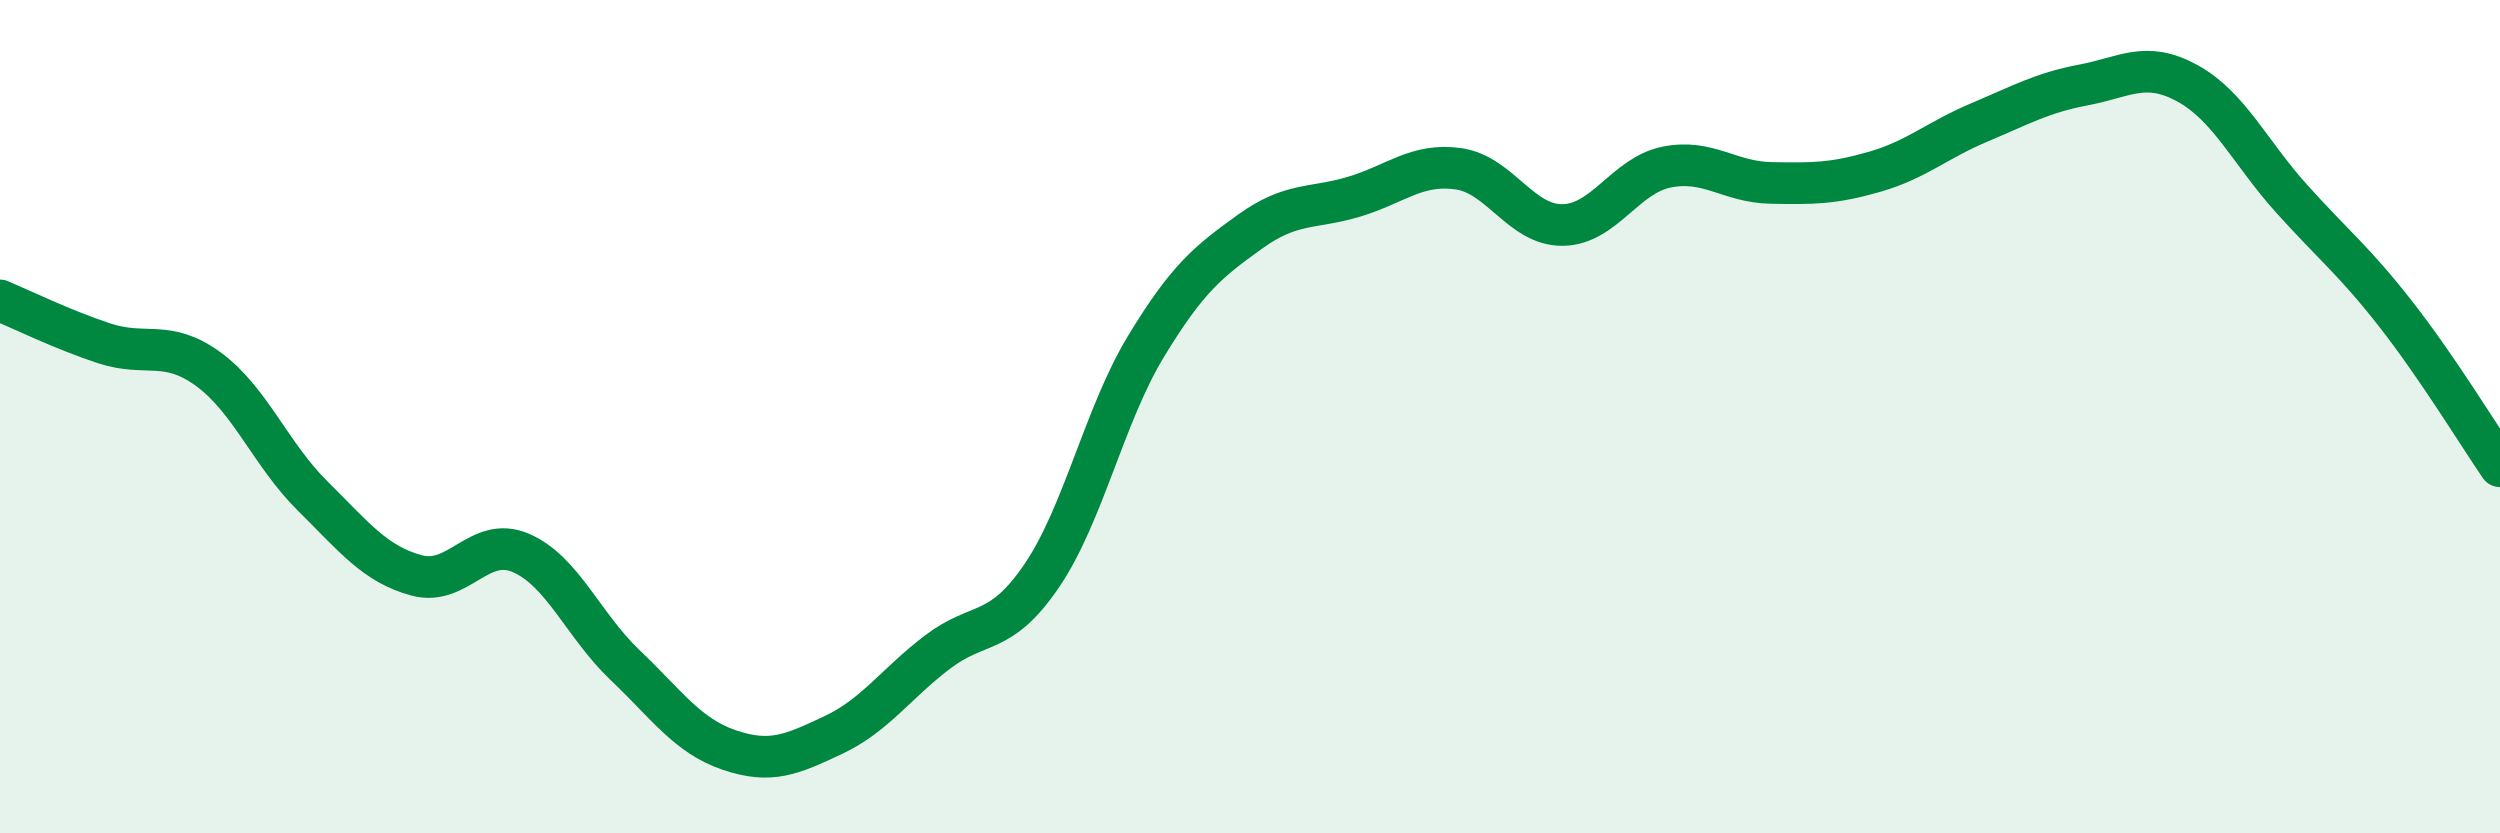 
    <svg width="60" height="20" viewBox="0 0 60 20" xmlns="http://www.w3.org/2000/svg">
      <path
        d="M 0,7.21 C 0.5,7.42 1.5,7.91 2.5,8.24 C 3.5,8.57 4,8.13 5,8.86 C 6,9.59 6.5,10.91 7.5,11.9 C 8.5,12.89 9,13.54 10,13.81 C 11,14.08 11.5,12.84 12.5,13.27 C 13.5,13.7 14,15.01 15,15.96 C 16,16.91 16.5,17.66 17.5,18 C 18.5,18.34 19,18.11 20,17.64 C 21,17.17 21.5,16.41 22.5,15.65 C 23.5,14.89 24,15.29 25,13.82 C 26,12.35 26.5,9.97 27.5,8.32 C 28.5,6.67 29,6.28 30,5.56 C 31,4.84 31.5,5.02 32.5,4.72 C 33.5,4.42 34,3.91 35,4.05 C 36,4.19 36.5,5.41 37.5,5.4 C 38.5,5.39 39,4.21 40,4.01 C 41,3.81 41.5,4.37 42.5,4.39 C 43.5,4.41 44,4.41 45,4.12 C 46,3.83 46.5,3.36 47.5,2.94 C 48.5,2.52 49,2.23 50,2.04 C 51,1.85 51.5,1.45 52.5,2 C 53.5,2.55 54,3.66 55,4.77 C 56,5.88 56.5,6.26 57.5,7.54 C 58.5,8.82 59.5,10.46 60,11.19L60 20L0 20Z"
        fill="#008740"
        opacity="0.1"
        stroke-linecap="round"
        stroke-linejoin="round"
      />
      <path
        d="M 0,7.21 C 0.5,7.42 1.5,7.91 2.5,8.24 C 3.5,8.57 4,8.13 5,8.86 C 6,9.59 6.5,10.91 7.5,11.9 C 8.5,12.89 9,13.54 10,13.81 C 11,14.08 11.5,12.84 12.5,13.27 C 13.5,13.7 14,15.01 15,15.96 C 16,16.91 16.5,17.66 17.5,18 C 18.5,18.34 19,18.11 20,17.64 C 21,17.17 21.5,16.41 22.5,15.65 C 23.5,14.89 24,15.29 25,13.82 C 26,12.35 26.5,9.97 27.5,8.32 C 28.5,6.67 29,6.28 30,5.56 C 31,4.84 31.5,5.02 32.5,4.72 C 33.5,4.42 34,3.91 35,4.05 C 36,4.19 36.5,5.41 37.5,5.4 C 38.5,5.39 39,4.21 40,4.01 C 41,3.81 41.5,4.37 42.5,4.39 C 43.5,4.41 44,4.41 45,4.12 C 46,3.83 46.5,3.36 47.5,2.94 C 48.5,2.52 49,2.23 50,2.04 C 51,1.85 51.5,1.45 52.5,2 C 53.5,2.55 54,3.66 55,4.77 C 56,5.88 56.5,6.26 57.5,7.54 C 58.5,8.82 59.5,10.46 60,11.19"
        stroke="#008740"
        stroke-width="1"
        fill="none"
        stroke-linecap="round"
        stroke-linejoin="round"
      />
    </svg>
  